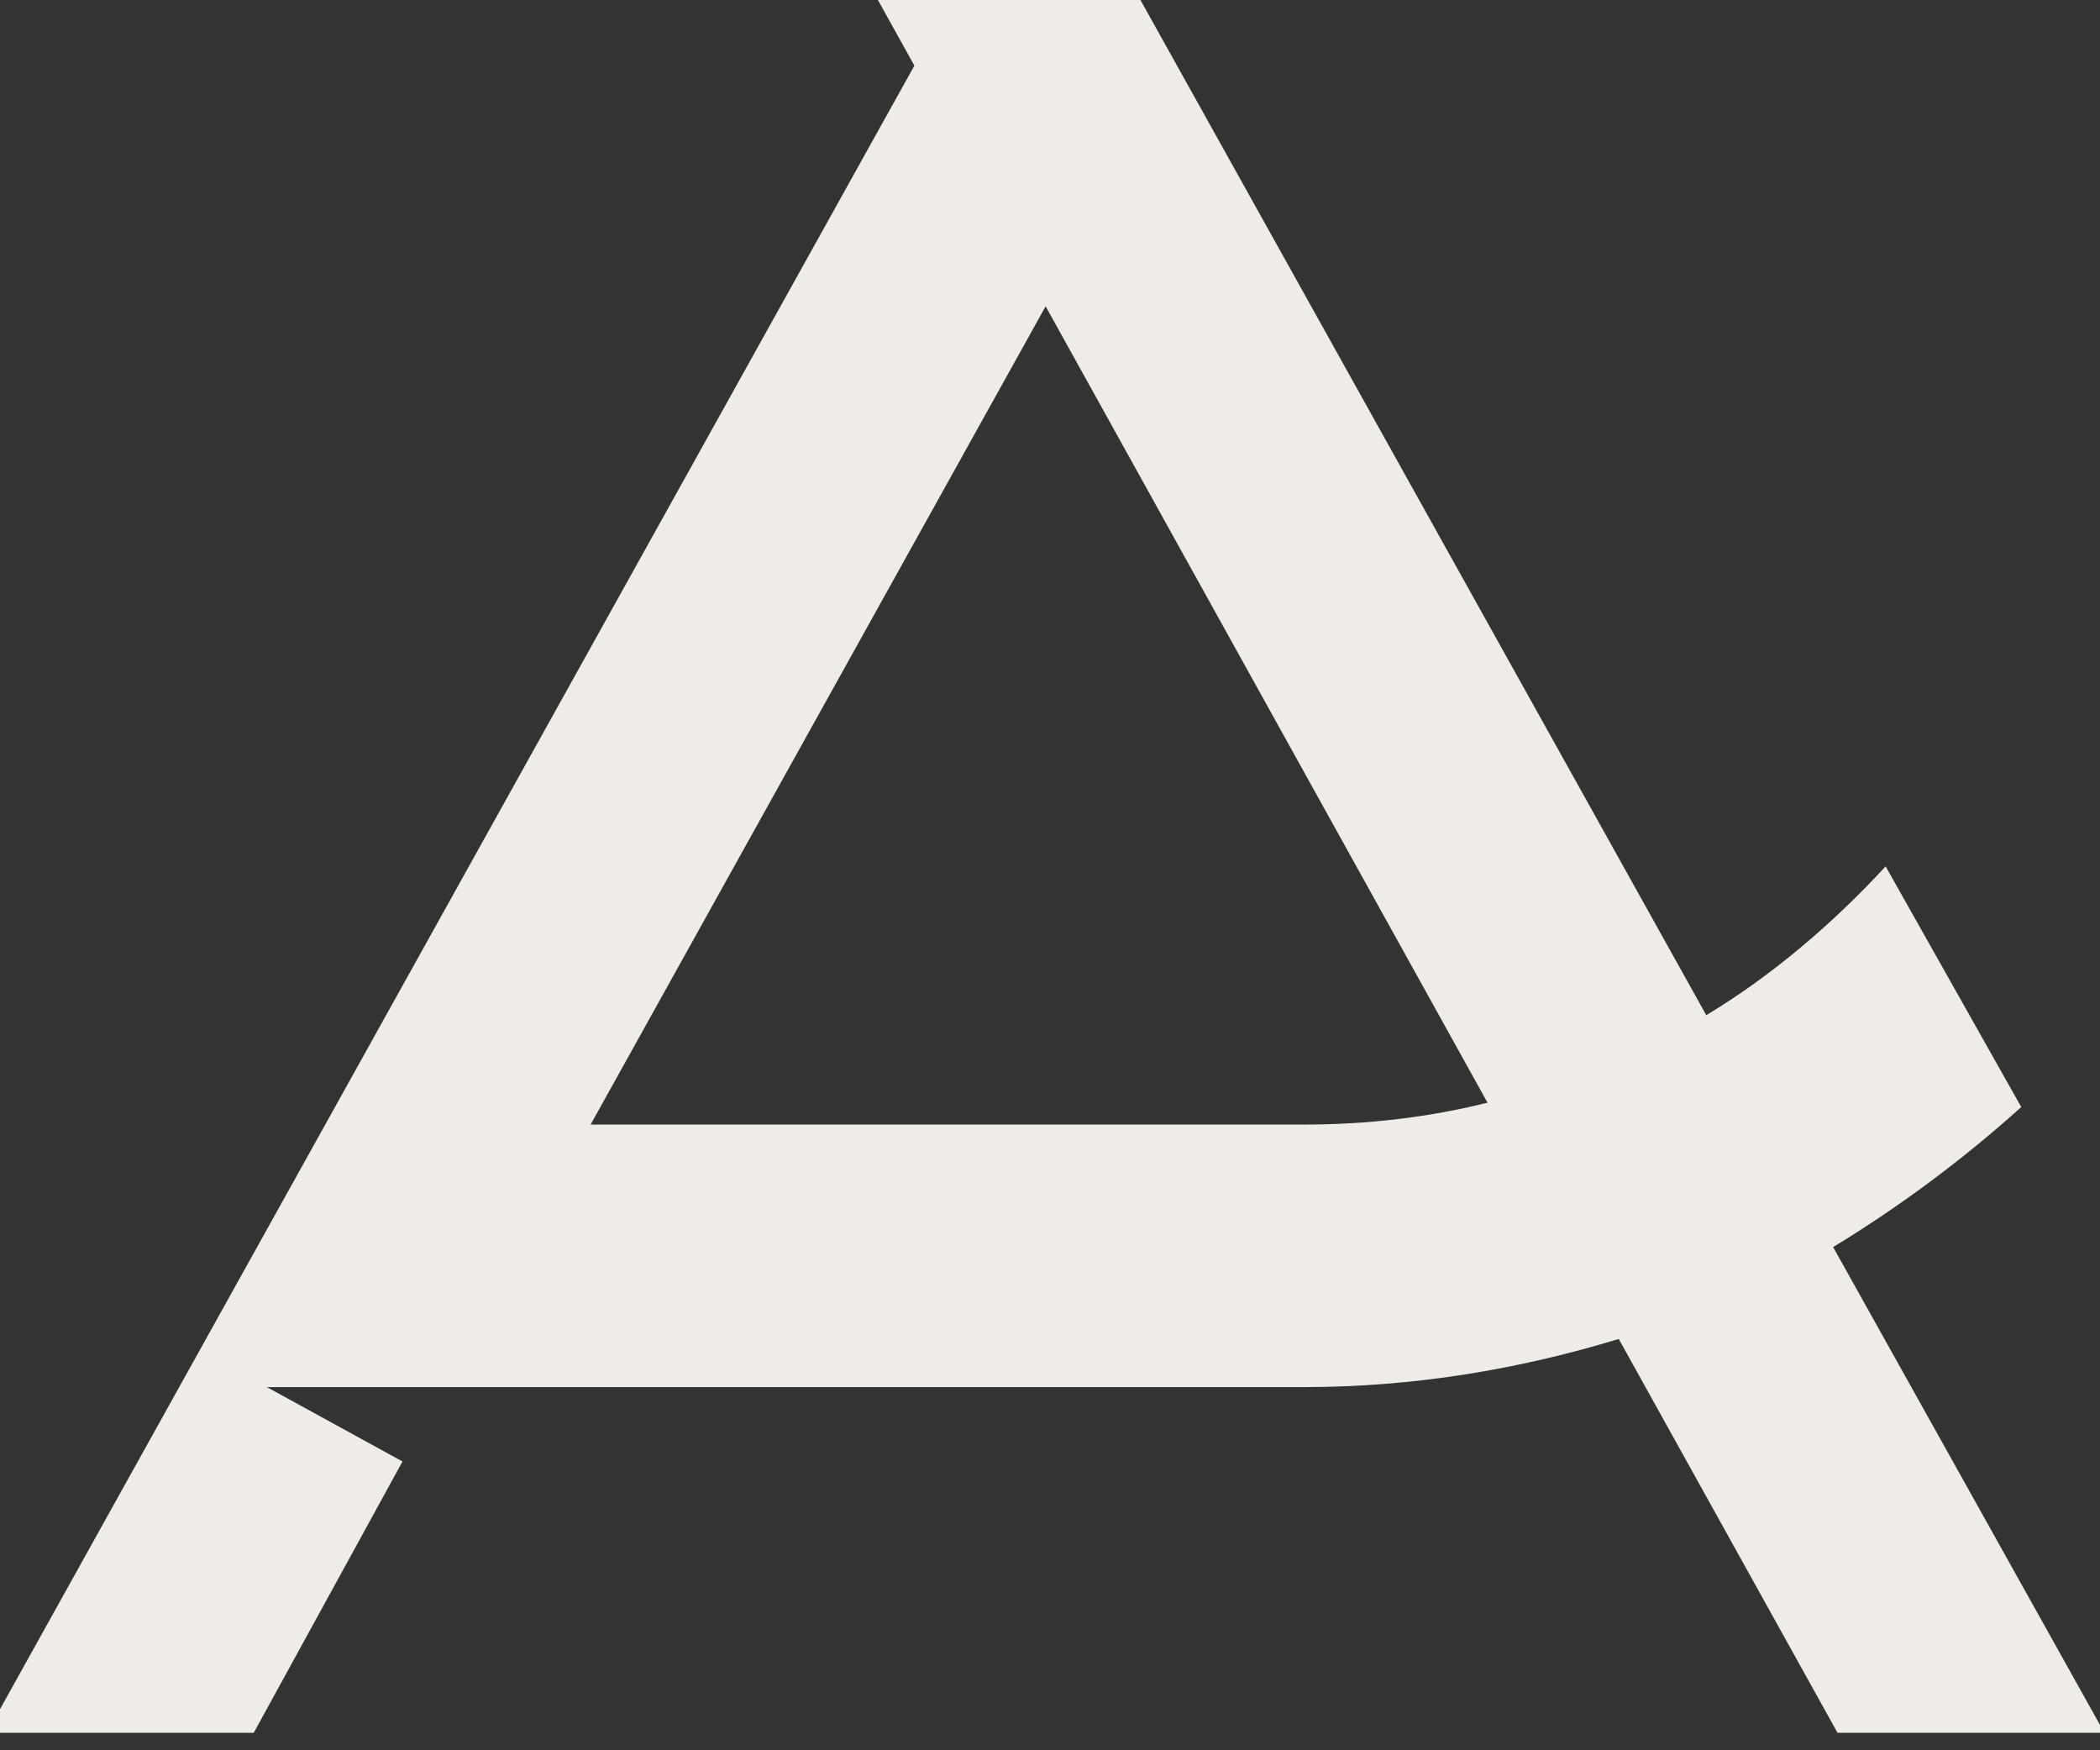 <?xml version="1.0" encoding="UTF-8"?>
<svg xmlns="http://www.w3.org/2000/svg" version="1.2" viewBox="0 0 48 40" width="48" height="40">
  <rect x="0" y="0" width="48" height="40" fill="#333333" stroke="none"/>
  <title>h-logo-svg</title>
  <style>
		.s0 { fill: #efebe7 } 
	</style>
  <path id="Layer" fill-rule="evenodd" class="s0" d="m136-1.7l1 1.2h-0.3l-1-1.2h-0.2l-0.1 1.2h-0.5v-2.7h0.6 0.3c0.6 0 1 0.3 1 0.7 0 0.4-0.3 0.7-0.8 0.8zm-0.5-0.2h0.3c0.4 0 0.4-0.5 0.4-0.6q0-0.5-0.4-0.5h-0.3v1.1z"></path>
  <path id="Layer" fill-rule="evenodd" class="s0" d="m135.9-4c1.2 0 2.1 0.9 2.1 2.1 0 1.3-0.9 2.2-2.2 2.2-1.3 0-2.1-0.9-2.1-2.2 0-1.3 0.9-2.1 2.2-2.1zm-0.1 4c1.2 0 1.9-0.7 1.9-1.9 0-1.1-0.7-1.8-1.8-1.8-1.2 0-1.9 0.7-1.9 1.8 0 1.2 0.7 1.9 1.8 1.9z"></path>
  <path id="Layer" fill-rule="evenodd" class="s0" d="m-33.9 47.8c2.5 0 4 1.7 4 4.1 0 2.4-1.4 4-3.9 4l-2.9 0.1v-8.2h2.8zm0 7.8c1.7 0 2.4-1.9 2.4-3.7 0-1.8-0.7-3.7-2.5-3.7h-1.1v7.4z"></path>
  <path id="Layer" class="s0" d="m-22.2 56h4.6v-0.4h-3v-3.5h2.5v-0.4h-2.5v-3.5h3v-0.4h-4.6z"></path>
  <path id="Layer" class="s0" d="m-6.6 53.4l-2.2-5.6h-1.7l3.2 8.2 3.4-8.2h-0.4z"></path>
  <path id="Layer" class="s0" d="m3.8 56h4.6v-0.4h-3.1v-3.5h2.5v-0.4h-2.5v-3.5h3.1v-0.4h-4.6z"></path>
  <path id="Layer" class="s0" d="m17.6 47.8h-1.6v8.2h4.5v-0.4h-2.9z"></path>
  <path id="Layer" fill-rule="evenodd" class="s0" d="m35.5 51.9c0 2.4-1.8 4.1-4.3 4.1-2.6 0-4.4-1.7-4.4-4.1 0-2.4 1.8-4.2 4.4-4.2 2.5 0 4.3 1.8 4.3 4.2zm-1.6 0c0-1.8-0.9-3.8-2.7-3.8-1.8 0-2.8 2-2.8 3.8 0 1.7 1 3.7 2.8 3.7 1.8 0 2.7-2 2.7-3.7z"></path>
  <path id="Layer" fill-rule="evenodd" class="s0" d="m45.5 47.8c2 0 3.2 1 3.2 2.4 0 1.4-1.2 2.4-2.9 2.4h-1.1v3.4h-1.5v-8.2zm1.6 2.4c0-0.9-0.3-2-1.6-2h-0.8v4h1c1.1 0 1.4-1.1 1.4-2z"></path>
  <path id="Layer" class="s0" d="m61.3 54.1l-3.9-6.4-1.3 8.3h0.4l0.8-5.4 3.5 5.4 2.9-5.4 0.9 5.4h1.6l-1.3-8.3z"></path>
  <path id="Layer" class="s0" d="m74.1 56h4.6v-0.4h-3.1v-3.5h2.5v-0.4h-2.5v-3.5h3.1v-0.4h-4.6z"></path>
  <path id="Layer" class="s0" d="m92.5 53.4l-6.1-5.7v8.3h0.4v-5.7l6.1 5.7v-8.2h-0.4z"></path>
  <path id="Layer" class="s0" d="m100.2 48.2h2.2v7.8h1.6v-7.8h2.3v-0.4h-6.1z"></path>
  <path id="Layer" class="s0" d="m116.2 51.2c-0.9-0.4-1.7-0.8-1.7-1.7 0-0.7 0.5-1.4 1.2-1.4 0.8 0 1.5 0.3 1.8 0.9l0.3-0.5c-0.4-0.5-1.2-0.8-2-0.8-1.5 0-2.9 0.6-2.9 2.1 0 1.4 1.1 1.9 2.1 2.4 0.9 0.5 1.7 1.1 1.7 1.9 0 0.8-0.6 1.5-1.5 1.5-0.9 0-1.9-0.5-2.3-1.2l-0.2 0.5c0.7 0.8 1.5 1.1 2.5 1.1 1.7 0 3.1-0.8 3.1-2.3 0-1.6-1.1-2-2.1-2.5z"></path>
  <path id="Layer" class="s0" d="m27.1-3z"></path>
  <path id="Layer" class="s0" d="m83.4-0.3h-6l1 1.8v38.1h6v-39.9h-1z"></path>
  <path id="Layer" class="s0" d="m68.3-0.3h-6.1l1 1.8h0.1v17.5c0 6.4-3.5 12.3-9.1 15.3l2.9 5.3c7.5-4.2 12.2-12 12.2-20.6v-19.3h-1z"></path>
  <path id="Layer" fill-rule="evenodd" class="s0" d="m135.8 19.7c0 11-9 19.9-20.1 19.9h-22.2v-39.9h22.2c11.1 0 20.1 8.9 20.1 20zm-6 0c0-7.7-6.3-14-14.1-14h-16.1v27.9h16.1c7.8 0 14.1-6.2 14.1-13.9z"></path>
  <path id="Layer" class="s0" d="m-6.6 39.6v-39.9h-5.1l-17.6 31.8-17.7-31.8h-5v39.9h6v-27.2l15.2 27.2h6l-1.5-2.7 13.6-24.5v27.2z"></path>
  <path id="Layer" fill-rule="evenodd" class="s0" d="m41.9 28.5l6.2 11.1h-6.1l-5-9c-2.3 0.7-4.7 1.1-7.2 1.1h-19.9-3.8l3.1 1.7-3.4 6.2h-6.1l21.2-38.1-1-1.8h6l13.1 23.5c1.5-0.9 2.9-2.1 4.1-3.4l3.1 5.5q-2 1.8-4.3 3.2zm-12.1-2.8q2.2 0 4.2-0.5l-10.1-18.2-10.4 18.7h16.3z"></path>
</svg>
